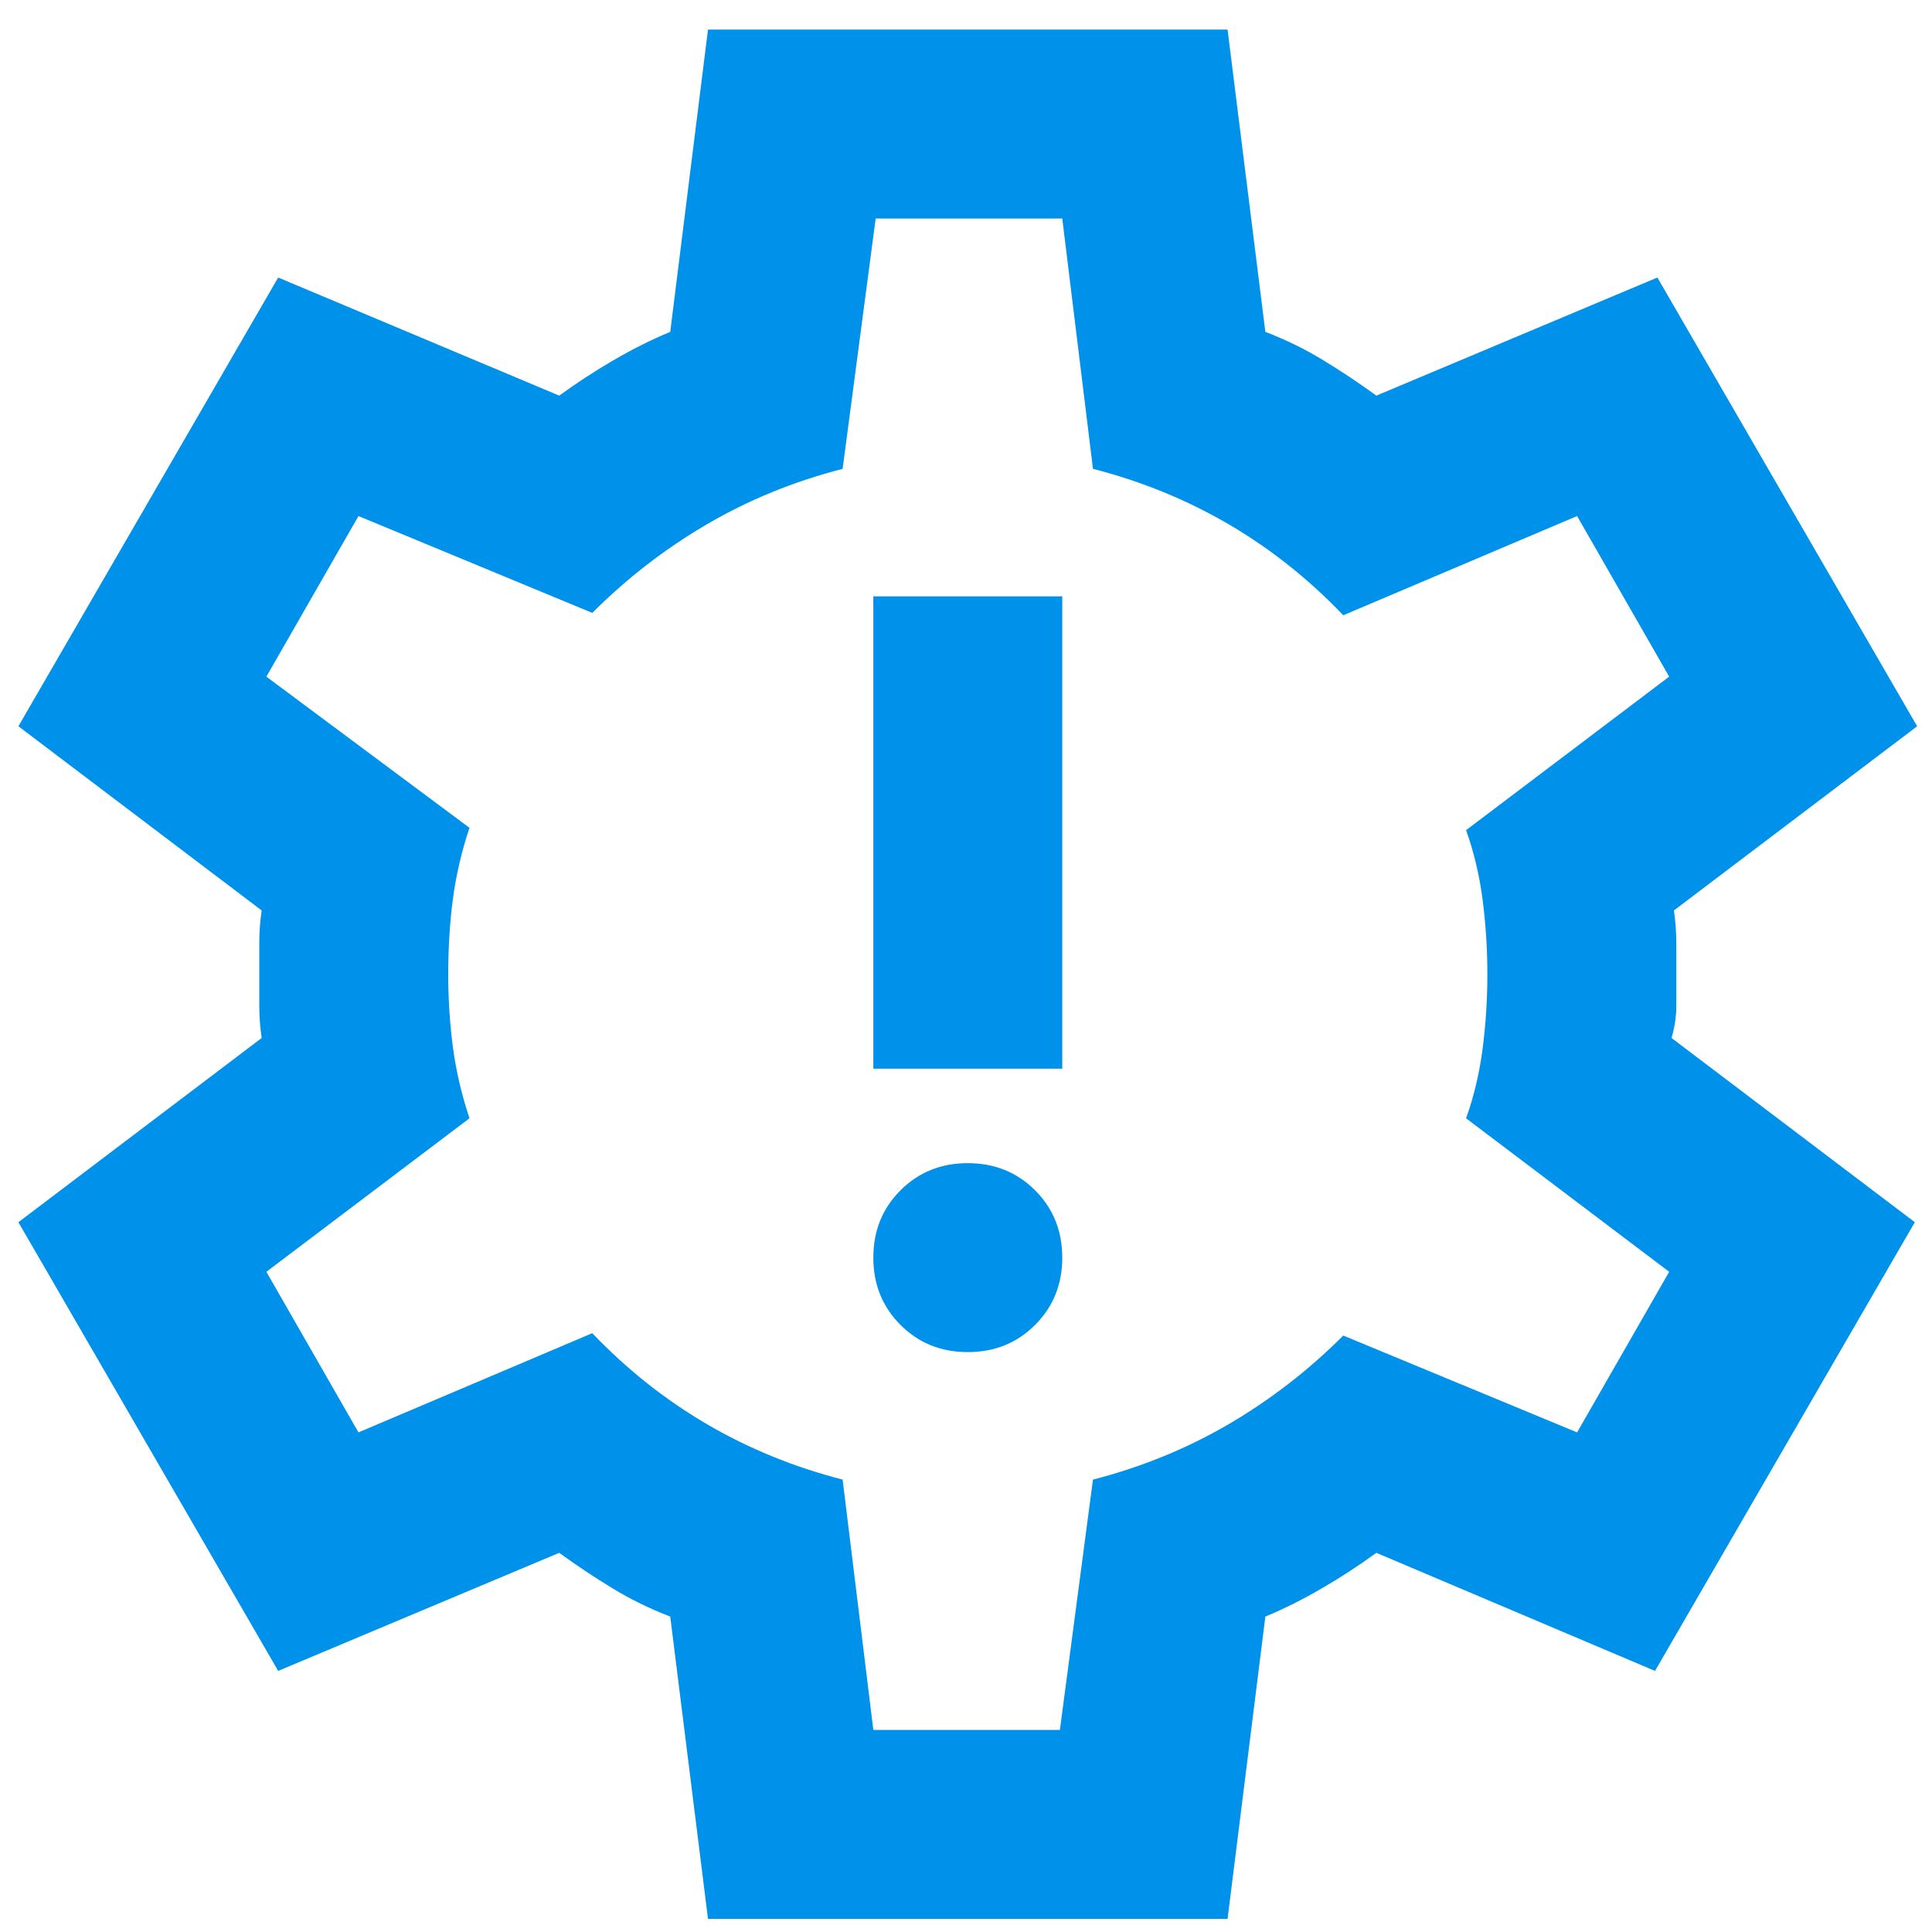 <svg width="57" height="57" viewBox="0 0 57 57" fill="none" xmlns="http://www.w3.org/2000/svg">
<path d="M28.553 39.891C29.342 39.891 30.004 39.624 30.538 39.089C31.073 38.555 31.34 37.893 31.34 37.104C31.34 36.314 31.073 35.652 30.538 35.118C30.004 34.584 29.342 34.317 28.553 34.317C27.763 34.317 27.101 34.584 26.567 35.118C26.033 35.652 25.766 36.314 25.766 37.104C25.766 37.893 26.033 38.555 26.567 39.089C27.101 39.624 27.763 39.891 28.553 39.891ZM25.766 31.529H31.34V17.594H25.766V31.529ZM20.888 56.613L19.774 47.694C19.17 47.462 18.601 47.183 18.067 46.858C17.532 46.533 17.01 46.185 16.499 45.813L8.207 49.297L0.543 36.059L7.72 30.624C7.673 30.299 7.65 29.985 7.65 29.683V27.802C7.65 27.5 7.673 27.186 7.72 26.861L0.543 21.427L8.207 8.188L16.499 11.672C17.01 11.3 17.544 10.952 18.101 10.627C18.659 10.302 19.216 10.023 19.774 9.791L20.888 0.872H36.217L37.332 9.791C37.936 10.023 38.505 10.302 39.039 10.627C39.573 10.952 40.096 11.3 40.607 11.672L48.898 8.188L56.562 21.427L49.386 26.861C49.432 27.186 49.456 27.5 49.456 27.802V29.683C49.456 29.985 49.409 30.299 49.316 30.624L56.493 36.059L48.828 49.297L40.607 45.813C40.096 46.185 39.562 46.533 39.004 46.858C38.447 47.183 37.889 47.462 37.332 47.694L36.217 56.613H20.888ZM25.766 51.039H31.27L32.246 43.653C33.685 43.282 35.021 42.736 36.252 42.016C37.483 41.296 38.609 40.425 39.631 39.403L46.529 42.26L49.246 37.522L43.254 32.993C43.487 32.342 43.649 31.657 43.742 30.937C43.835 30.217 43.882 29.486 43.882 28.742C43.882 27.999 43.835 27.268 43.742 26.548C43.649 25.828 43.487 25.143 43.254 24.492L49.246 19.963L46.529 15.225L39.631 18.152C38.609 17.083 37.483 16.189 36.252 15.469C35.021 14.749 33.685 14.203 32.246 13.832L31.34 6.446H25.835L24.86 13.832C23.42 14.203 22.084 14.749 20.854 15.469C19.623 16.189 18.496 17.06 17.474 18.082L10.576 15.225L7.859 19.963L13.851 24.423C13.619 25.119 13.456 25.816 13.363 26.513C13.271 27.21 13.224 27.953 13.224 28.742C13.224 29.486 13.271 30.206 13.363 30.902C13.456 31.599 13.619 32.296 13.851 32.993L7.859 37.522L10.576 42.26L17.474 39.333C18.496 40.402 19.623 41.296 20.854 42.016C22.084 42.736 23.42 43.282 24.86 43.653L25.766 51.039Z" fill="#0091EA"/>
</svg>

